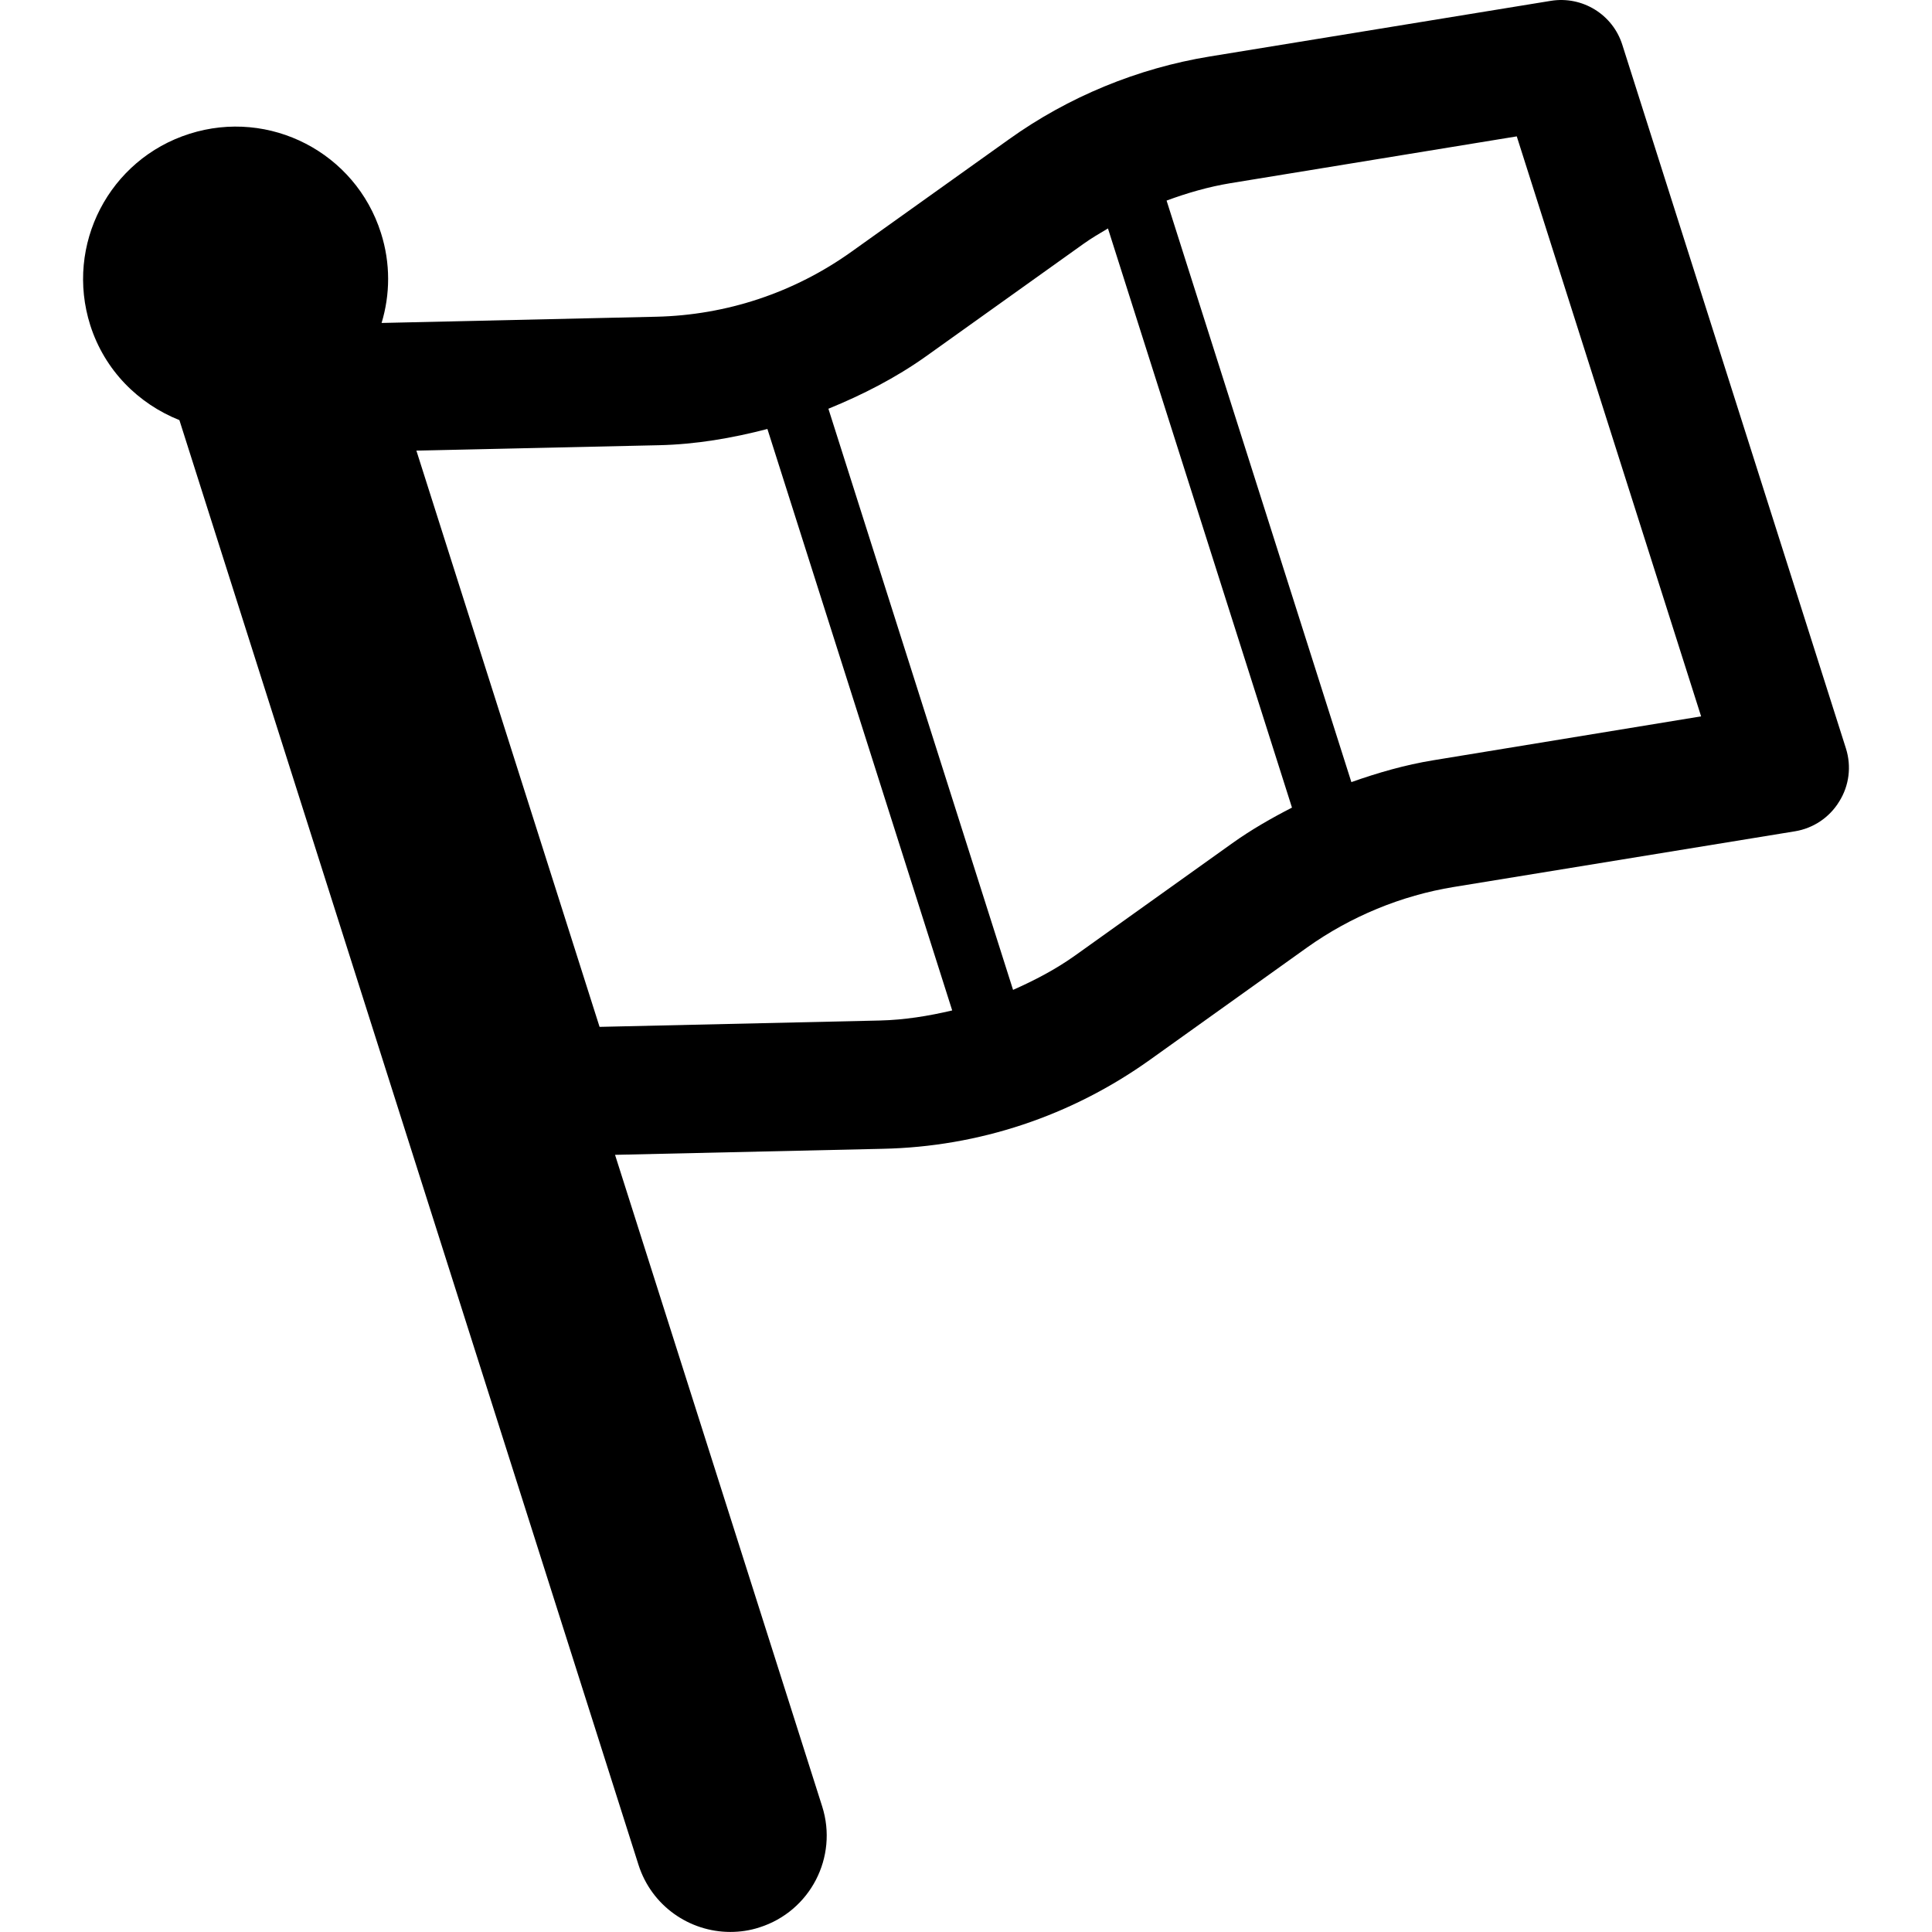 <?xml version="1.0" encoding="iso-8859-1"?>
<!-- Generator: Adobe Illustrator 16.0.0, SVG Export Plug-In . SVG Version: 6.00 Build 0)  -->
<!DOCTYPE svg PUBLIC "-//W3C//DTD SVG 1.1//EN" "http://www.w3.org/Graphics/SVG/1.1/DTD/svg11.dtd">
<svg version="1.1" id="Capa_1" xmlns="http://www.w3.org/2000/svg" xmlns:xlink="http://www.w3.org/1999/xlink" x="0px" y="0px"
	 width="30.09px" height="30.089px" viewBox="0 0 30.09 30.089" style="enable-background:new 0 0 30.09 30.089;"
	 xml:space="preserve">
<g>
	<g>
		<g id="Icons_1_">
			<path d="M28.75,11.658l-3.483-10.96c-0.149-0.473-0.623-0.764-1.113-0.685L18.84,0.88c-1.121,0.183-2.202,0.628-3.125,1.289
				L13.262,3.92c-0.893,0.638-1.945,0.988-3.042,1.013L5.943,5.03c0.134-0.442,0.141-0.929-0.01-1.402
				c-0.396-1.25-1.731-1.942-2.982-1.544C1.699,2.481,1.009,3.815,1.406,5.066c0.225,0.704,0.75,1.223,1.388,1.477l7.15,22.5
				c0.203,0.639,0.793,1.046,1.43,1.046c0.149,0,0.304-0.021,0.455-0.071c0.79-0.251,1.227-1.094,0.976-1.884L9.579,17.986
				l4.168-0.094c1.5-0.031,2.938-0.512,4.16-1.384l2.451-1.752c0.677-0.482,1.467-0.809,2.285-0.942l5.313-0.867
				c0.287-0.047,0.539-0.217,0.689-0.464C28.801,12.235,28.837,11.934,28.75,11.658z M13.702,15.894l-4.364,0.099L6.485,7.018
				l3.778-0.084c0.577-0.013,1.14-0.11,1.689-0.253l2.878,9.056C14.462,15.824,14.087,15.885,13.702,15.894z M16.745,14.881
				c-0.304,0.217-0.631,0.387-0.967,0.536l-2.876-9.051c0.531-0.217,1.046-0.479,1.521-0.817l2.453-1.752
				c0.122-0.087,0.251-0.163,0.38-0.239l2.866,9.02c-0.321,0.165-0.634,0.344-0.927,0.553L16.745,14.881z M22.322,11.841
				c-0.436,0.071-0.859,0.193-1.275,0.34l-2.878-9.057c0.322-0.119,0.654-0.215,0.994-0.271l4.46-0.729l2.871,9.033L22.322,11.841z"
				/>
		</g>
	</g>
</g>
<g>
</g>
<g>
</g>
<g>
</g>
<g>
</g>
<g>
</g>
<g>
</g>
<g>
</g>
<g>
</g>
<g>
</g>
<g>
</g>
<g>
</g>
<g>
</g>
<g>
</g>
<g>
</g>
<g>
</g>
</svg>
